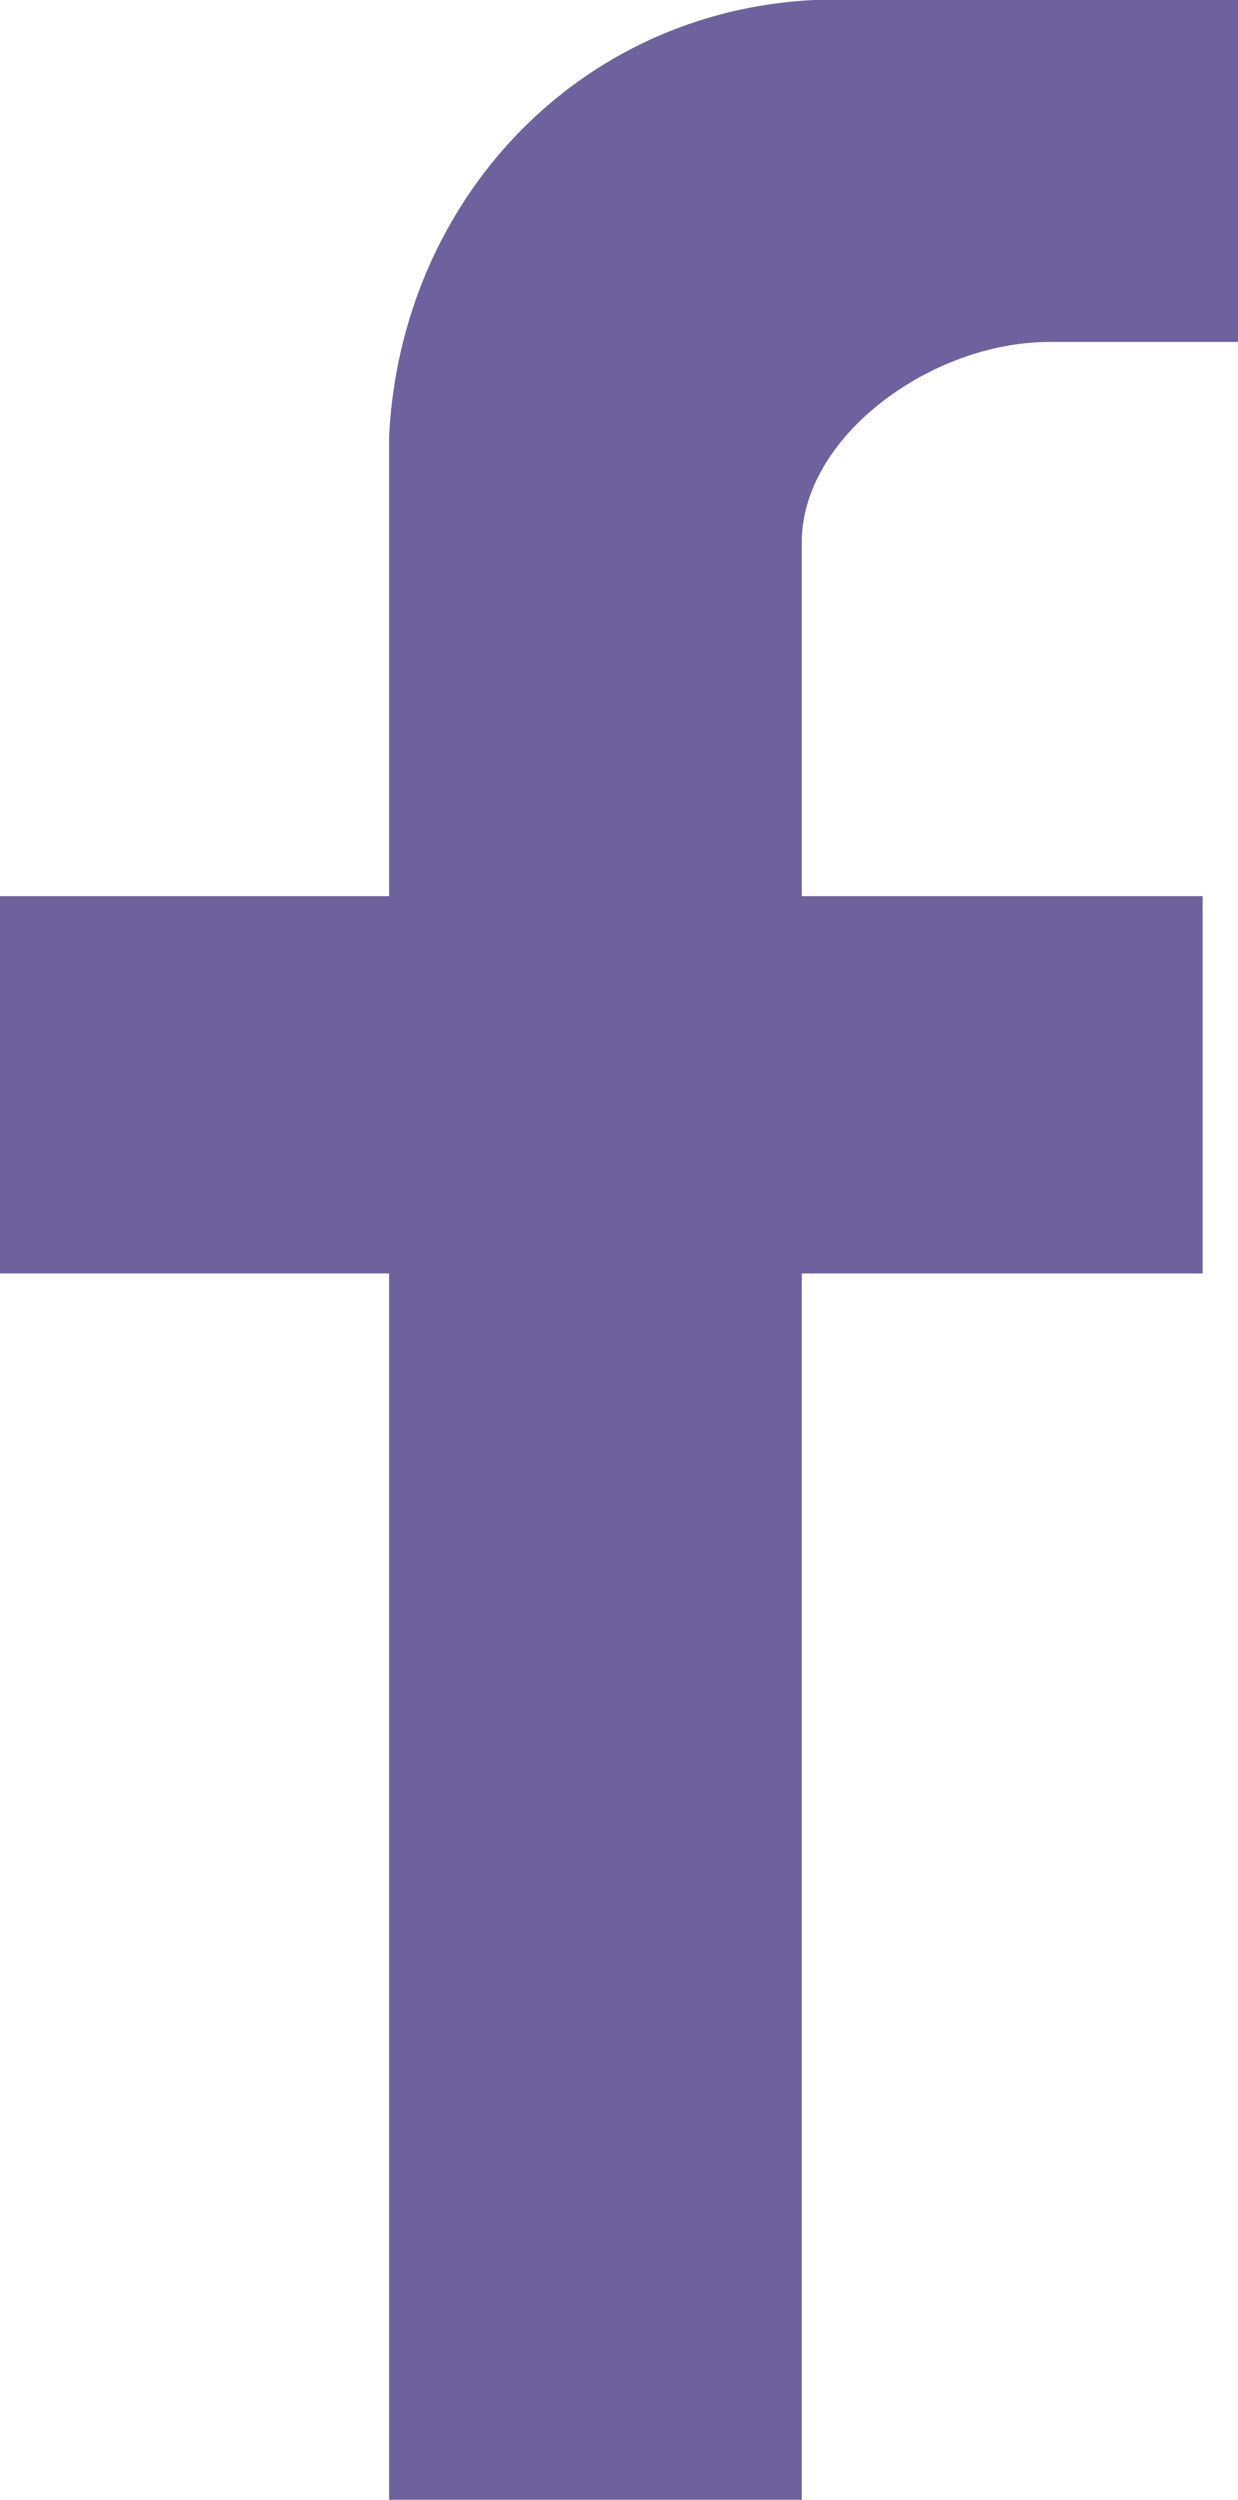 <?xml version="1.0" encoding="utf-8"?>
<!-- Generator: Adobe Illustrator 26.0.1, SVG Export Plug-In . SVG Version: 6.00 Build 0)  -->
<svg version="1.1" id="レイヤー_1" xmlns="http://www.w3.org/2000/svg" xmlns:xlink="http://www.w3.org/1999/xlink" x="0px"
	 y="0px" viewBox="0 0 10.5 21.2" style="enable-background:new 0 0 10.5 21.2;" xml:space="preserve">
<style type="text/css">
	.st0{fill:#6E629E;}
</style>
<g id="Layer_2">
	<g id="デザイン">
		<path class="st0" d="M3.3,21.2V10.8H0V7.6h3.3V3.7c0.1-2,1.6-3.6,3.6-3.7h3.6v2.9H8.9c-1,0-2.1,0.8-2.1,1.7v3h3.4v3.2H6.8v10.4
			H3.3z"/>
	</g>
</g>
</svg>

